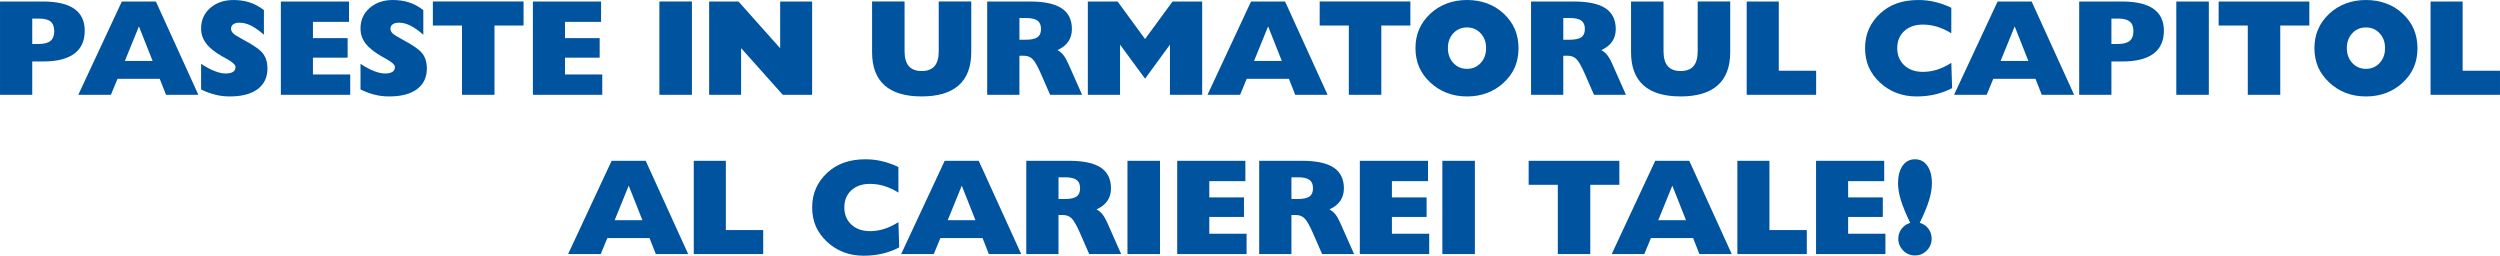 <?xml version="1.0" encoding="UTF-8"?>
<!DOCTYPE svg PUBLIC "-//W3C//DTD SVG 1.1//EN" "http://www.w3.org/Graphics/SVG/1.1/DTD/svg11.dtd">
<!-- Creator: CorelDRAW 2018 (64-Bit) -->
<svg xmlns="http://www.w3.org/2000/svg" xml:space="preserve" width="154.956mm" height="15.85mm" version="1.1" style="shape-rendering:geometricPrecision; text-rendering:geometricPrecision; image-rendering:optimizeQuality; fill-rule:evenodd; clip-rule:evenodd"
viewBox="0 0 3472.56 355.2"
 xmlns:xlink="http://www.w3.org/1999/xlink">
 <defs>
  <style type="text/css">
   <![CDATA[
    .fil0 {fill:#00539F;fill-rule:nonzero}
   ]]>
  </style>
 </defs>
 <g id="Layer_x0020_1">
  <g id="_1789609318688">
   <path class="fil0" d="M853.77 305.87l38.55 0 -19.01 -48 -19.54 48zm-64.67 47.05l60.49 -129.59 47.28 0 59.01 129.59 -44.94 0 -8.73 -22.2 -58.63 0 -9.17 22.2 -45.32 0zm174.56 0l0 -129.59 44.56 0 0 96.2 51.89 0 0 33.39 -96.45 0z"/>
   <path class="fil0" d="M2653.29 309.5c-5.88,-12.17 -10.18,-22.64 -12.9,-31.34 -1.3,-4.27 -2.28,-8.35 -2.97,-12.24 -0.66,-3.89 -1.01,-7.59 -1.01,-11.13 0,-10.37 2.12,-18.56 6.36,-24.57 4.21,-5.98 9.96,-8.98 17.17,-8.98 7.24,0 12.97,3.01 17.17,8.98 4.24,6.01 6.36,14.2 6.36,24.57 0,7.05 -1.33,14.83 -3.95,23.37 -2.62,8.51 -6.92,18.97 -12.93,31.34 5.06,1.45 9.08,4.21 12.05,8.19 2.97,3.98 4.46,8.6 4.46,13.85 0,6.42 -2.25,11.92 -6.77,16.48 -4.49,4.52 -9.96,6.8 -16.38,6.8 -6.42,0 -11.89,-2.28 -16.38,-6.86 -4.52,-4.59 -6.77,-10.06 -6.77,-16.41 0,-5.12 1.49,-9.68 4.46,-13.63 2.97,-3.95 6.99,-6.77 12.05,-8.41zm-130.76 43.42l0 -129.59 94.68 0 0 28.27 -50.12 0 0 22.58 48.19 0 0 27.13 -48.19 0 0 23.34 51.8 0 0 28.27 -96.35 0zm-109.29 0l0 -129.59 44.56 0 0 96.2 51.89 0 0 33.39 -96.45 0zm-174.56 0l60.49 -129.59 47.28 0 59.01 129.59 -44.94 0 -8.73 -22.2 -58.63 0 -9.17 22.2 -45.32 0zm64.67 -47.05l38.55 0 -19.01 -48 -19.54 48zm-139.52 47.05l0 -96.2 -40.48 0 0 -33.4 125.98 0 0 33.4 -40.38 0 0 96.2 -45.12 0zm-160.36 0l0 -129.59 45.19 0 0 129.59 -45.19 0zm-114.63 0l0 -129.59 94.68 0 0 28.27 -50.12 0 0 22.58 48.19 0 0 27.13 -48.19 0 0 23.34 51.8 0 0 28.27 -96.35 0zm-139.8 0l0 -129.59 59.39 0c19.77,0 34.44,3.13 43.96,9.39 9.55,6.26 14.32,15.94 14.32,28.97 0,6.61 -1.68,12.37 -5,17.27 -3.35,4.9 -8.38,8.89 -15.12,11.89 3.22,1.68 6.01,3.98 8.35,6.96 2.34,2.97 4.59,6.93 6.77,11.86l19.16 43.26 -44.4 0 -12.68 -29c-4.62,-10.53 -8.5,-17.39 -11.67,-20.55 -3.13,-3.13 -7.15,-4.71 -12.02,-4.71l-6.29 0 0 54.27 -44.78 0zm44.78 -76.47l8.51 0c7.78,0 13.31,-1.17 16.57,-3.48 3.26,-2.31 4.9,-6.14 4.9,-11.51 0,-5.25 -1.61,-9.08 -4.8,-11.51 -3.23,-2.44 -8.48,-3.67 -15.81,-3.67l-9.36 0 0 30.17zm-158.65 76.47l0 -129.59 94.68 0 0 28.27 -50.12 0 0 22.58 48.19 0 0 27.13 -48.19 0 0 23.34 51.8 0 0 28.27 -96.35 0zm-69.1 0l0 -129.59 45.19 0 0 129.59 -45.19 0zm-140.56 0l0 -129.59 59.39 0c19.77,0 34.44,3.13 43.96,9.39 9.55,6.26 14.32,15.94 14.32,28.97 0,6.61 -1.68,12.37 -5,17.27 -3.35,4.9 -8.38,8.89 -15.12,11.89 3.22,1.68 6.01,3.98 8.35,6.96 2.34,2.97 4.59,6.93 6.77,11.86l19.16 43.26 -44.4 0 -12.68 -29c-4.62,-10.53 -8.5,-17.39 -11.67,-20.55 -3.13,-3.13 -7.15,-4.71 -12.02,-4.71l-6.29 0 0 54.27 -44.78 0zm44.78 -76.47l8.51 0c7.78,0 13.31,-1.17 16.57,-3.48 3.26,-2.31 4.9,-6.14 4.9,-11.51 0,-5.25 -1.61,-9.08 -4.8,-11.51 -3.23,-2.44 -8.48,-3.67 -15.81,-3.67l-9.36 0 0 30.17zm-218.58 76.47l60.49 -129.59 47.28 0 59.01 129.59 -44.94 0 -8.73 -22.2 -58.63 0 -9.17 22.2 -45.32 0zm64.67 -47.05l38.55 0 -19.01 -48 -19.54 48zm-68.46 -38.36c-6.29,-3.95 -12.74,-6.96 -19.29,-9.01 -6.55,-2.05 -13.25,-3.1 -20.18,-3.1 -10.75,0 -19.38,2.97 -25.9,8.95 -6.51,5.95 -9.77,13.85 -9.77,23.75 0,9.8 3.26,17.74 9.77,23.84 6.51,6.07 15.15,9.11 25.9,9.11 6.67,0 13.25,-1.01 19.73,-3.07 6.48,-2.02 13.06,-5.19 19.73,-9.42l1.11 35.07c-7.27,3.83 -15.08,6.74 -23.34,8.7 -4.02,0.95 -8.19,1.64 -12.52,2.15 -4.33,0.48 -8.79,0.73 -13.44,0.73 -10.06,0 -19.35,-1.61 -27.86,-4.87 -8.54,-3.22 -16.22,-8.06 -23.09,-14.45 -6.86,-6.39 -12.05,-13.53 -15.56,-21.44 -1.68,-3.95 -2.94,-8.1 -3.8,-12.46 -0.89,-4.36 -1.3,-8.95 -1.3,-13.76 0,-9.77 1.71,-18.6 5.19,-26.5 3.45,-7.9 8.6,-15.05 15.46,-21.47 6.86,-6.45 14.67,-11.19 23.5,-14.32 8.79,-3.13 18.82,-4.68 30.04,-4.68 3.86,0 7.68,0.22 11.54,0.66 3.86,0.41 7.65,1.11 11.35,2.03 7.4,1.67 14.99,4.36 22.71,8.06l0 35.51z"/>
  </g>
  <g id="_1789609321536">
   <polygon class="fil0" points="915.9,131.68 915.9,2.09 961.09,2.09 961.09,131.68 "/>
   <path class="fil0" d="M279.33 124.25l0 -35.64c6.55,4.43 12.74,7.78 18.63,10.06 5.85,2.28 10.97,3.42 15.37,3.42 4.46,0 7.84,-0.73 10.25,-2.21 2.37,-1.49 3.54,-3.73 3.54,-6.77 0,-3.16 -4.3,-7.08 -12.96,-11.76l-5.38 -2.97c-10.44,-5.98 -17.96,-12.05 -22.55,-18.18 -4.62,-6.17 -6.9,-13.06 -6.9,-20.71 0,-11.54 4.24,-21.03 12.68,-28.4 8.48,-7.37 19.19,-11.07 32.25,-11.07 8.19,0 15.72,1.11 22.55,3.35 6.83,2.21 13.41,5.75 19.76,10.66l0 34.19c-6.83,-5.95 -12.93,-10.21 -18.25,-12.81 -5.31,-2.59 -10.53,-3.89 -15.65,-3.89 -3.64,0 -6.51,0.73 -8.6,2.18 -2.12,1.46 -3.16,3.51 -3.16,6.17 0,2.15 0.92,4.24 2.78,6.29 1.93,1.9 6.61,4.87 14.07,8.89 14.45,7.59 23.69,14.13 27.7,19.6 4.02,5.44 6.04,12.27 6.04,20.43 0,12.33 -4.55,21.91 -13.63,28.71 -9.07,6.8 -21.98,10.18 -38.74,10.18 -3.51,0 -6.86,-0.19 -10.09,-0.57 -3.19,-0.35 -6.48,-0.95 -9.8,-1.8 -3.35,-0.82 -6.64,-1.84 -9.86,-3.01 -3.26,-1.17 -6.61,-2.62 -10.06,-4.33zm460.87 7.43l0 -129.59 94.68 0 0 28.27 -50.12 0 0 22.58 48.19 0 0 27.13 -48.19 0 0 23.34 51.8 0 0 28.27 -96.35 0zm-98.47 0l0 -96.2 -40.48 0 0 -33.4 125.98 0 0 33.4 -40.38 0 0 96.2 -45.12 0zm-140.98 -7.43l0 -35.64c6.55,4.43 12.74,7.78 18.63,10.06 5.85,2.28 10.97,3.42 15.37,3.42 4.46,0 7.84,-0.73 10.25,-2.21 2.37,-1.49 3.54,-3.73 3.54,-6.77 0,-3.16 -4.3,-7.08 -12.96,-11.76l-5.38 -2.97c-10.44,-5.98 -17.96,-12.05 -22.55,-18.18 -4.62,-6.17 -6.9,-13.06 -6.9,-20.71 0,-11.54 4.24,-21.03 12.68,-28.4 8.48,-7.37 19.19,-11.07 32.25,-11.07 8.19,0 15.72,1.11 22.55,3.35 6.83,2.21 13.41,5.75 19.76,10.66l0 34.19c-6.83,-5.95 -12.93,-10.21 -18.25,-12.81 -5.31,-2.59 -10.53,-3.89 -15.65,-3.89 -3.64,0 -6.51,0.73 -8.6,2.18 -2.12,1.46 -3.16,3.51 -3.16,6.17 0,2.15 0.92,4.24 2.78,6.29 1.93,1.9 6.61,4.87 14.07,8.89 14.45,7.59 23.69,14.13 27.7,19.6 4.02,5.44 6.04,12.27 6.04,20.43 0,12.33 -4.55,21.91 -13.63,28.71 -9.07,6.8 -21.98,10.18 -38.74,10.18 -3.51,0 -6.86,-0.19 -10.09,-0.57 -3.19,-0.35 -6.48,-0.95 -9.8,-1.8 -3.35,-0.82 -6.64,-1.84 -9.86,-3.01 -3.26,-1.17 -6.61,-2.62 -10.06,-4.33zm-110.65 7.43l0 -129.59 94.68 0 0 28.27 -50.12 0 0 22.58 48.19 0 0 27.13 -48.19 0 0 23.34 51.8 0 0 28.27 -96.35 0zm-281.35 0l60.49 -129.59 47.28 0 59.01 129.59 -44.94 0 -8.73 -22.2 -58.63 0 -9.17 22.2 -45.32 0zm64.67 -47.05l38.55 0 -19.01 -48 -19.54 48zm-173.42 47.05l0 -129.59 59.39 0c19.51,0 34.12,3.38 43.77,10.15 9.68,6.77 14.51,16.92 14.51,30.42 0,14.17 -4.87,24.82 -14.58,31.97 -9.74,7.18 -24.1,10.75 -43.13,10.75l-15.18 0 0 46.3 -44.78 0zm44.78 -70.58l8.7 0c7.59,0 13.12,-1.42 16.63,-4.3 3.48,-2.88 5.22,-7.37 5.22,-13.47 0,-6.13 -1.67,-10.56 -5,-13.35 -3.32,-2.78 -8.67,-4.17 -16,-4.17l-9.55 0 0 35.29z"/>
   <path class="fil0" d="M3376.11 131.68l0 -129.59 44.56 0 0 96.2 51.89 0 0 33.39 -96.45 0zm-161.31 -64.7c0,-9.77 1.71,-18.6 5.19,-26.5 3.45,-7.9 8.63,-15.08 15.56,-21.57 6.61,-6.14 14.23,-10.82 22.89,-14.1 4.37,-1.58 8.82,-2.81 13.38,-3.61 4.55,-0.79 9.39,-1.2 14.58,-1.2 10.02,0 19.35,1.58 27.99,4.78 8.66,3.16 16.35,7.91 23.08,14.23 6.74,6.29 11.86,13.44 15.37,21.47 1.68,4.02 2.94,8.19 3.79,12.56 0.85,4.36 1.3,9.01 1.3,13.95 0,9.64 -1.68,18.4 -5.06,26.31 -3.35,7.91 -8.54,15.05 -15.49,21.5 -6.55,6.16 -14.23,10.94 -23.08,14.36 -4.43,1.58 -8.92,2.81 -13.44,3.61 -4.49,0.79 -9.33,1.2 -14.45,1.2 -10.06,0 -19.35,-1.61 -27.86,-4.87 -8.54,-3.22 -16.22,-8.06 -23.09,-14.45 -6.86,-6.39 -12.05,-13.53 -15.56,-21.44 -1.68,-3.95 -2.94,-8.1 -3.8,-12.46 -0.89,-4.36 -1.3,-8.95 -1.3,-13.76zm45.03 -0.16c0,8.28 2.5,15.15 7.53,20.62 5.06,5.47 11.38,8.19 19.04,8.19 7.62,0 13.91,-2.69 18.94,-8.09 5.06,-5.41 7.56,-12.33 7.56,-20.71 0,-8.35 -2.5,-15.21 -7.56,-20.62 -5.03,-5.41 -11.32,-8.1 -18.94,-8.1 -7.65,0 -13.98,2.69 -19.04,8.1 -5.03,5.41 -7.53,12.27 -7.53,20.62zm-137.59 64.86l0 -96.2 -40.48 0 0 -33.4 125.98 0 0 33.4 -40.38 0 0 96.2 -45.12 0zm-99.3 0l0 -129.59 45.19 0 0 129.59 -45.19 0zm-134.9 0l0 -129.59 59.39 0c19.51,0 34.12,3.38 43.77,10.15 9.68,6.77 14.51,16.92 14.51,30.42 0,14.17 -4.87,24.82 -14.58,31.97 -9.74,7.18 -24.1,10.75 -43.13,10.75l-15.18 0 0 46.3 -44.78 0zm44.78 -70.58l8.7 0c7.59,0 13.12,-1.42 16.63,-4.3 3.48,-2.88 5.22,-7.37 5.22,-13.47 0,-6.13 -1.67,-10.56 -5,-13.35 -3.32,-2.78 -8.67,-4.17 -16,-4.17l-9.55 0 0 35.29zm-218.58 70.58l60.49 -129.59 47.28 0 59.01 129.59 -44.94 0 -8.73 -22.2 -58.63 0 -9.17 22.2 -45.32 0zm64.67 -47.05l38.55 0 -19.01 -48 -19.54 48zm-68.46 -38.36c-6.29,-3.95 -12.74,-6.96 -19.29,-9.01 -6.55,-2.05 -13.25,-3.1 -20.18,-3.1 -10.75,0 -19.38,2.97 -25.9,8.95 -6.51,5.95 -9.77,13.85 -9.77,23.75 0,9.8 3.26,17.74 9.77,23.84 6.51,6.07 15.15,9.11 25.9,9.11 6.67,0 13.25,-1.01 19.73,-3.07 6.48,-2.02 13.06,-5.19 19.73,-9.42l1.11 35.07c-7.27,3.83 -15.08,6.74 -23.34,8.7 -4.02,0.95 -8.19,1.64 -12.52,2.15 -4.33,0.48 -8.79,0.73 -13.44,0.73 -10.06,0 -19.35,-1.61 -27.86,-4.87 -8.54,-3.22 -16.22,-8.06 -23.09,-14.45 -6.86,-6.39 -12.05,-13.53 -15.56,-21.44 -1.68,-3.95 -2.94,-8.1 -3.8,-12.46 -0.89,-4.36 -1.3,-8.95 -1.3,-13.76 0,-9.77 1.71,-18.6 5.19,-26.5 3.45,-7.9 8.6,-15.05 15.46,-21.47 6.86,-6.45 14.67,-11.19 23.5,-14.32 8.79,-3.13 18.82,-4.68 30.04,-4.68 3.86,0 7.68,0.22 11.54,0.66 3.86,0.41 7.65,1.11 11.35,2.03 7.4,1.67 14.99,4.36 22.71,8.06l0 35.51z"/>
   <path class="fil0" d="M2426.21 131.68l0 -129.59 44.56 0 0 96.2 51.89 0 0 33.39 -96.45 0zm-160.65 -129.59l45.13 0 0 69.26c0,9.14 1.96,15.97 5.88,20.52 3.92,4.52 9.86,6.8 17.83,6.8 7.97,0 13.91,-2.25 17.84,-6.71 3.92,-4.49 5.88,-11.35 5.88,-20.62l0 -69.26 45.19 0 0 70.39c0,20.3 -5.76,35.61 -17.3,45.95 -11.57,10.34 -28.78,15.53 -51.61,15.53 -22.86,0 -40.03,-5.15 -51.58,-15.46 -11.51,-10.31 -17.27,-25.65 -17.27,-46.01l0 -70.39zm-138.89 129.59l0 -129.59 59.39 0c19.77,0 34.44,3.13 43.96,9.39 9.55,6.26 14.32,15.94 14.32,28.97 0,6.61 -1.68,12.37 -5,17.27 -3.35,4.9 -8.38,8.89 -15.12,11.89 3.22,1.68 6.01,3.98 8.35,6.96 2.34,2.97 4.59,6.93 6.77,11.86l19.16 43.26 -44.4 0 -12.68 -29c-4.62,-10.53 -8.5,-17.39 -11.67,-20.55 -3.13,-3.13 -7.15,-4.71 -12.02,-4.71l-6.29 0 0 54.27 -44.78 0zm44.78 -76.47l8.51 0c7.78,0 13.31,-1.17 16.57,-3.48 3.26,-2.31 4.9,-6.14 4.9,-11.51 0,-5.25 -1.61,-9.08 -4.8,-11.51 -3.23,-2.44 -8.48,-3.67 -15.81,-3.67l-9.36 0 0 30.17zm-205.33 11.77c0,-9.77 1.71,-18.6 5.19,-26.5 3.45,-7.9 8.63,-15.08 15.56,-21.57 6.61,-6.14 14.23,-10.82 22.89,-14.1 4.37,-1.58 8.82,-2.81 13.38,-3.61 4.55,-0.79 9.39,-1.2 14.58,-1.2 10.02,0 19.35,1.58 27.99,4.78 8.66,3.16 16.35,7.91 23.08,14.23 6.74,6.29 11.86,13.44 15.37,21.47 1.68,4.02 2.94,8.19 3.79,12.56 0.85,4.36 1.3,9.01 1.3,13.95 0,9.64 -1.68,18.4 -5.06,26.31 -3.35,7.91 -8.54,15.05 -15.49,21.5 -6.55,6.16 -14.23,10.94 -23.08,14.36 -4.43,1.58 -8.92,2.81 -13.44,3.61 -4.49,0.79 -9.33,1.2 -14.45,1.2 -10.06,0 -19.35,-1.61 -27.86,-4.87 -8.54,-3.22 -16.22,-8.06 -23.09,-14.45 -6.86,-6.39 -12.05,-13.53 -15.56,-21.44 -1.68,-3.95 -2.94,-8.1 -3.8,-12.46 -0.89,-4.36 -1.3,-8.95 -1.3,-13.76zm45.03 -0.16c0,8.28 2.5,15.15 7.53,20.62 5.06,5.47 11.38,8.19 19.04,8.19 7.62,0 13.91,-2.69 18.94,-8.09 5.06,-5.41 7.56,-12.33 7.56,-20.71 0,-8.35 -2.5,-15.21 -7.56,-20.62 -5.03,-5.41 -11.32,-8.1 -18.94,-8.1 -7.65,0 -13.98,2.69 -19.04,8.1 -5.03,5.41 -7.53,12.27 -7.53,20.62zm-137.59 64.86l0 -96.2 -40.48 0 0 -33.4 125.98 0 0 33.4 -40.38 0 0 96.2 -45.12 0zm-196.32 0l60.49 -129.59 47.28 0 59.01 129.59 -44.94 0 -8.73 -22.2 -58.63 0 -9.17 22.2 -45.32 0zm64.67 -47.05l38.55 0 -19.01 -48 -19.54 48zm-230.88 47.05l0 -129.59 41.33 0 38.17 52.15 38.17 -52.15 41.14 0 0 129.59 -44.75 0 0 -69.67 -34.57 47.28 -34.75 -47.28 0 69.67 -44.75 0zm-139.8 0l0 -129.59 59.39 0c19.77,0 34.44,3.13 43.96,9.39 9.55,6.26 14.32,15.94 14.32,28.97 0,6.61 -1.68,12.37 -5,17.27 -3.35,4.9 -8.38,8.89 -15.12,11.89 3.22,1.68 6.01,3.98 8.35,6.96 2.34,2.97 4.59,6.93 6.77,11.86l19.16 43.26 -44.4 0 -12.68 -29c-4.62,-10.53 -8.5,-17.39 -11.67,-20.55 -3.13,-3.13 -7.15,-4.71 -12.02,-4.71l-6.29 0 0 54.27 -44.78 0zm44.78 -76.47l8.51 0c7.78,0 13.31,-1.17 16.57,-3.48 3.26,-2.31 4.9,-6.14 4.9,-11.51 0,-5.25 -1.61,-9.08 -4.8,-11.51 -3.23,-2.44 -8.48,-3.67 -15.81,-3.67l-9.36 0 0 30.17zm-204.67 -53.13l45.13 0 0 69.26c0,9.14 1.96,15.97 5.88,20.52 3.92,4.52 9.86,6.8 17.83,6.8 7.97,0 13.91,-2.25 17.84,-6.71 3.92,-4.49 5.88,-11.35 5.88,-20.62l0 -69.26 45.19 0 0 70.39c0,20.3 -5.76,35.61 -17.3,45.95 -11.57,10.34 -28.78,15.53 -51.61,15.53 -22.86,0 -40.03,-5.15 -51.58,-15.46 -11.51,-10.31 -17.27,-25.65 -17.27,-46.01l0 -70.39z"/>
   <polygon class="fil0" points="985,131.68 985,2.09 1025.76,2.09 1083.66,67.01 1083.66,2.09 1128.06,2.09 1128.06,131.68 1087.3,131.68 1029.39,66.82 1029.39,131.68 "/>
  </g>
 </g>
</svg>
